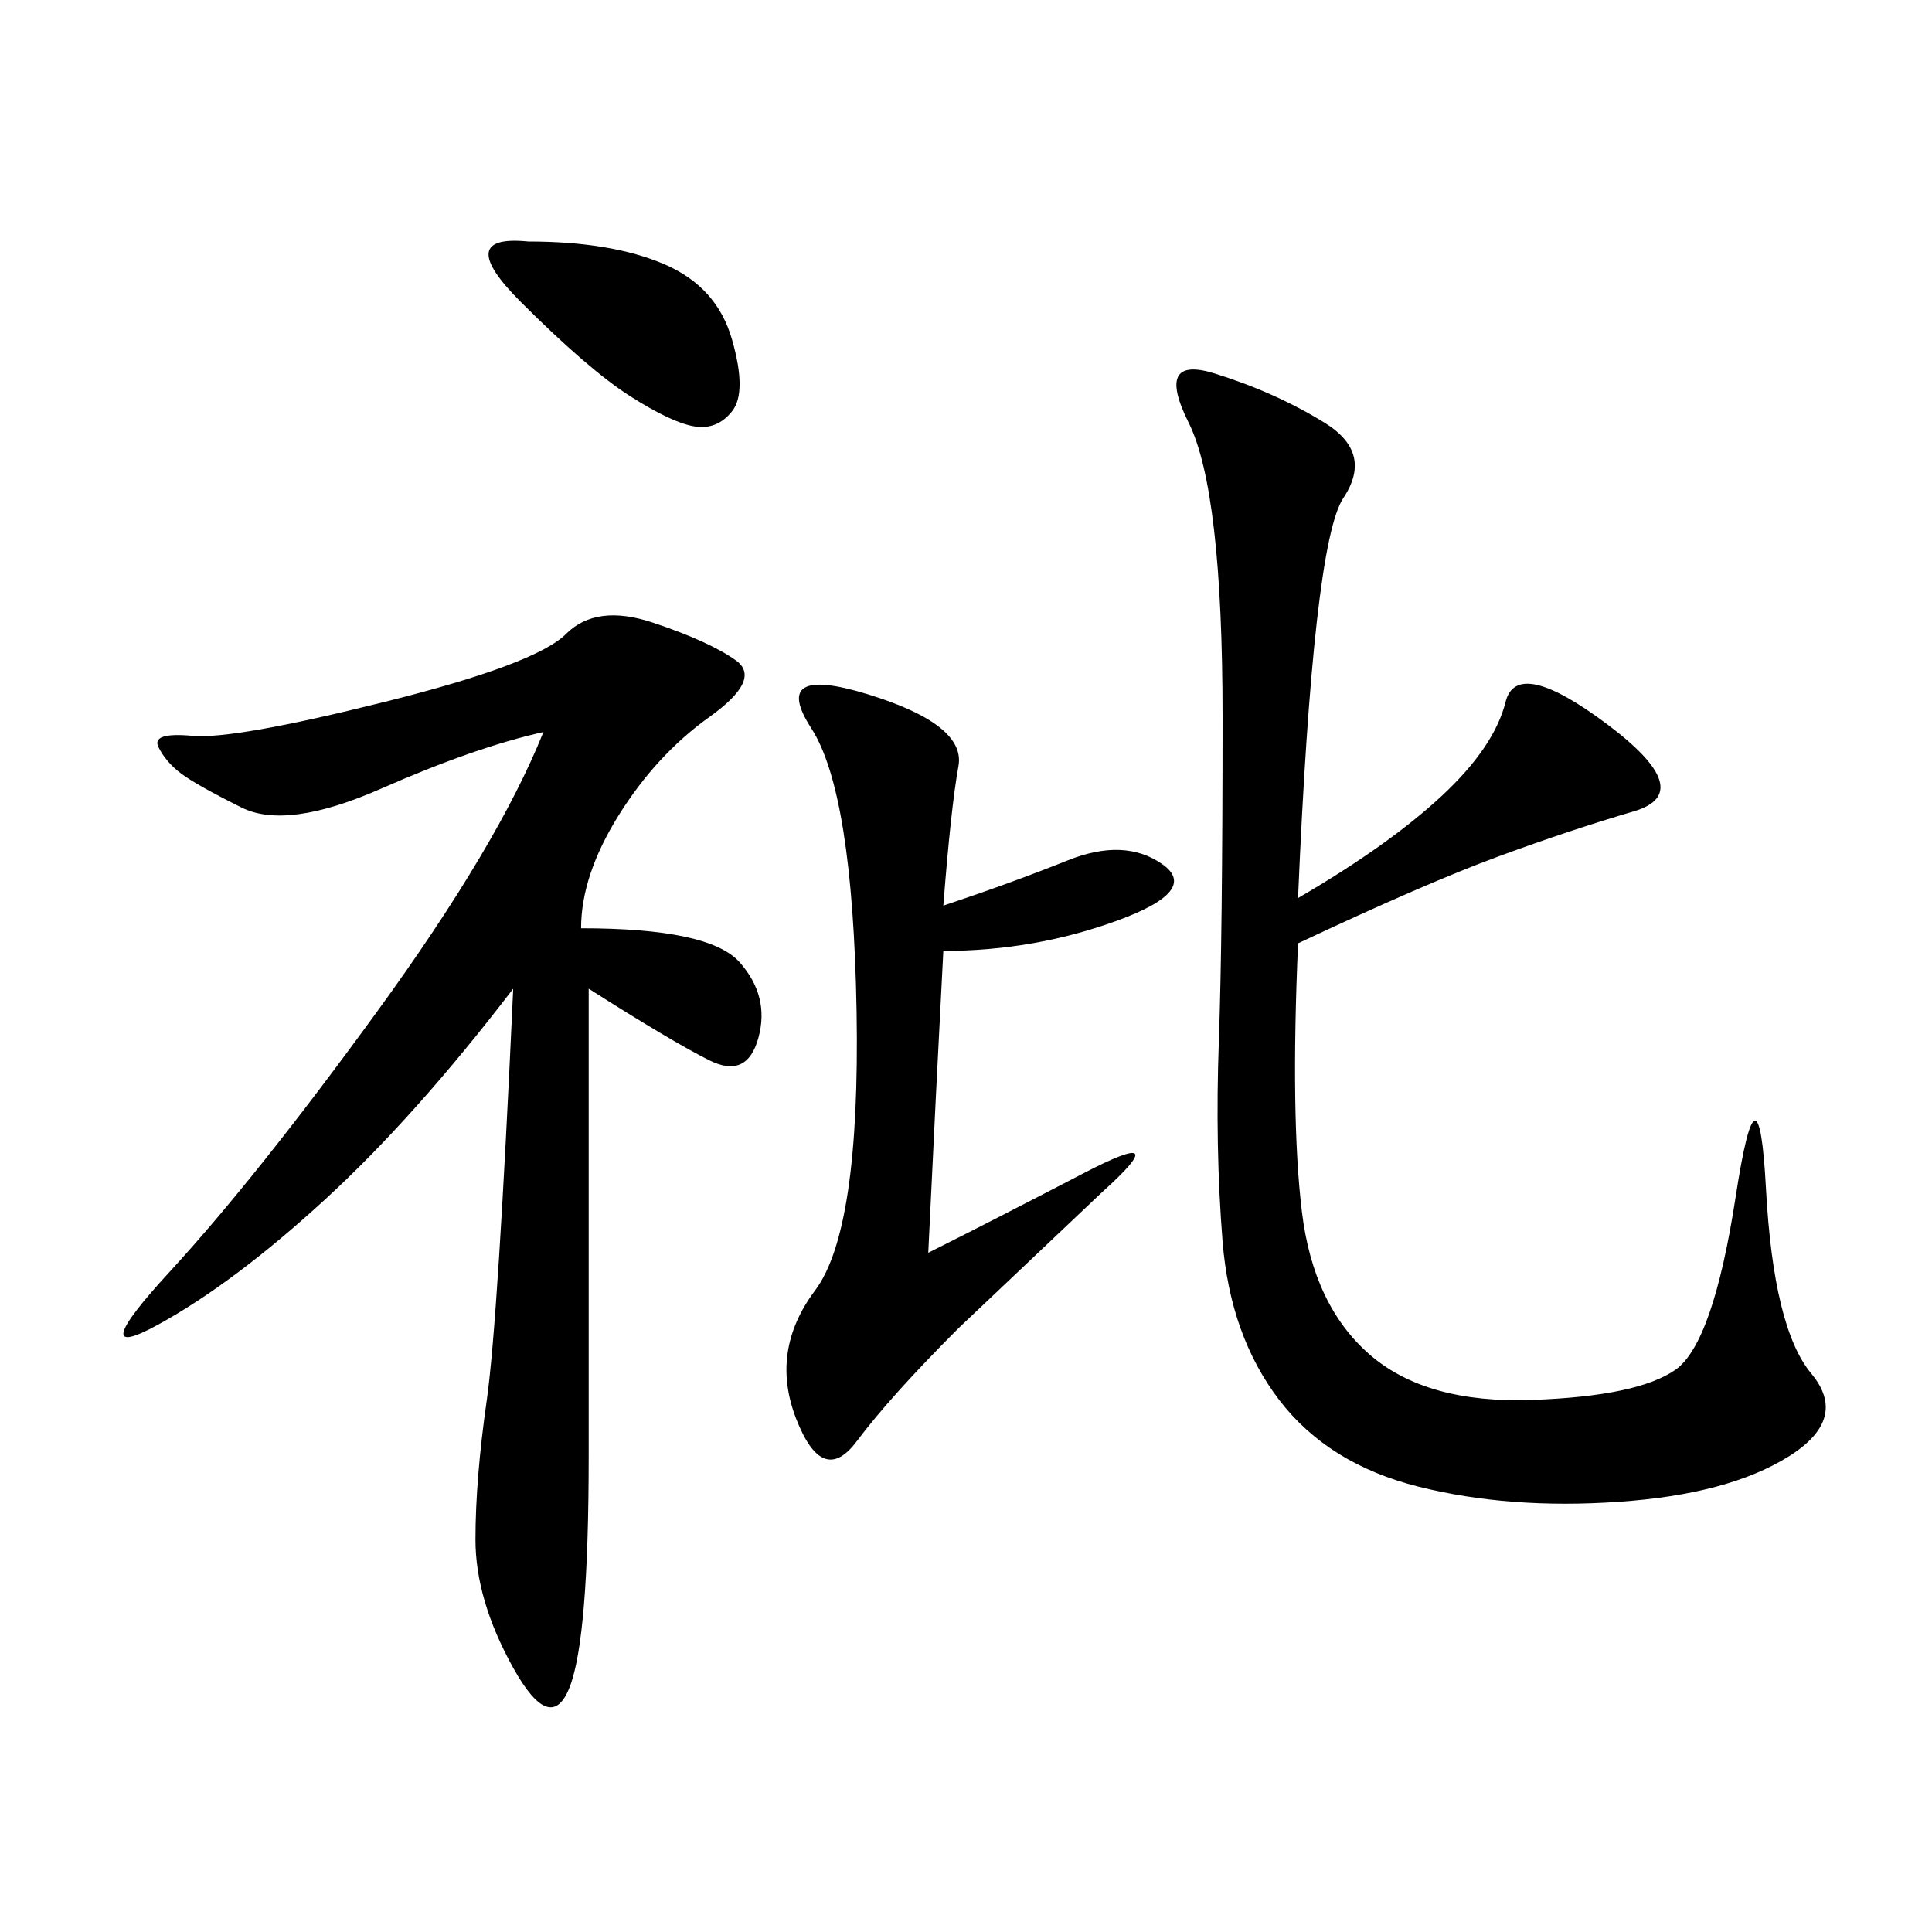 <svg xmlns="http://www.w3.org/2000/svg" xmlns:xlink="http://www.w3.org/1999/xlink" width="300" height="300"><path d="M91.41 153.52L91.41 226.17Q91.41 254.30 88.48 261.91Q85.55 269.53 79.69 258.98Q73.83 248.44 73.83 239.06L73.83 239.06Q73.83 229.69 75.59 217.38Q77.34 205.08 79.69 153.52L79.69 153.52Q64.45 173.44 50.39 186.33Q36.33 199.22 24.61 205.66Q12.89 212.11 26.37 197.46Q39.84 182.81 58.59 157.03Q77.34 131.25 84.38 113.67L84.38 113.67Q73.83 116.02 59.18 122.46Q44.53 128.91 37.50 125.39Q30.47 121.88 28.13 120.12Q25.78 118.36 24.61 116.02Q23.44 113.67 29.88 114.26Q36.33 114.84 59.77 108.98Q83.20 103.13 87.89 98.44Q92.58 93.75 101.37 96.68Q110.16 99.61 114.26 102.54Q118.36 105.47 110.16 111.33Q101.95 117.19 96.09 126.56Q90.23 135.94 90.23 144.14L90.23 144.14Q110.16 144.14 114.84 149.41Q119.53 154.69 117.77 161.13Q116.02 167.58 110.16 164.65Q104.30 161.72 91.41 153.52L91.41 153.52ZM201.56 139.45Q215.63 131.25 223.83 123.63Q232.03 116.02 233.79 108.98Q235.55 101.95 249.61 112.50Q263.67 123.05 253.71 125.98Q243.75 128.91 232.62 133.01Q221.48 137.11 201.56 146.48L201.56 146.48Q200.39 173.44 202.15 188.09Q203.91 202.73 212.70 210.35Q221.48 217.97 237.89 217.38Q254.30 216.80 260.16 212.70Q266.02 208.59 269.53 185.74Q273.05 162.89 274.22 184.57Q275.39 206.25 281.25 213.28Q287.11 220.31 277.73 226.17Q268.36 232.03 251.37 233.20Q234.38 234.38 220.31 230.86Q206.25 227.34 198.63 217.38Q191.02 207.42 189.84 192.77Q188.67 178.13 189.26 161.72Q189.84 145.31 189.84 111.33L189.84 111.33Q189.84 76.17 184.57 65.63Q179.30 55.08 188.67 58.01Q198.05 60.94 205.66 65.63Q213.28 70.31 208.59 77.34Q203.91 84.38 201.56 139.45L201.56 139.45ZM146.48 140.63Q157.03 137.11 165.82 133.59Q174.61 130.08 180.47 134.18Q186.33 138.28 173.44 142.97Q160.55 147.66 146.48 147.66L146.48 147.66Q145.31 169.92 144.14 194.53L144.14 194.53Q153.52 189.84 168.16 182.23Q182.81 174.61 171.09 185.16L171.09 185.16L148.83 206.25Q138.28 216.80 133.01 223.83Q127.73 230.86 123.63 220.31Q119.53 209.77 126.56 200.39Q133.59 191.02 133.01 157.03Q132.42 123.05 125.98 113.09Q119.53 103.13 134.77 107.81Q150 112.50 148.83 118.95Q147.66 125.39 146.48 140.63L146.48 140.63ZM82.03 37.50Q94.92 37.50 103.13 41.02Q111.33 44.53 113.67 52.73Q116.02 60.94 113.67 63.87Q111.33 66.80 107.81 66.21Q104.30 65.63 97.85 61.52Q91.41 57.42 80.86 46.88Q70.31 36.33 82.03 37.50L82.03 37.50Z"/></svg>
